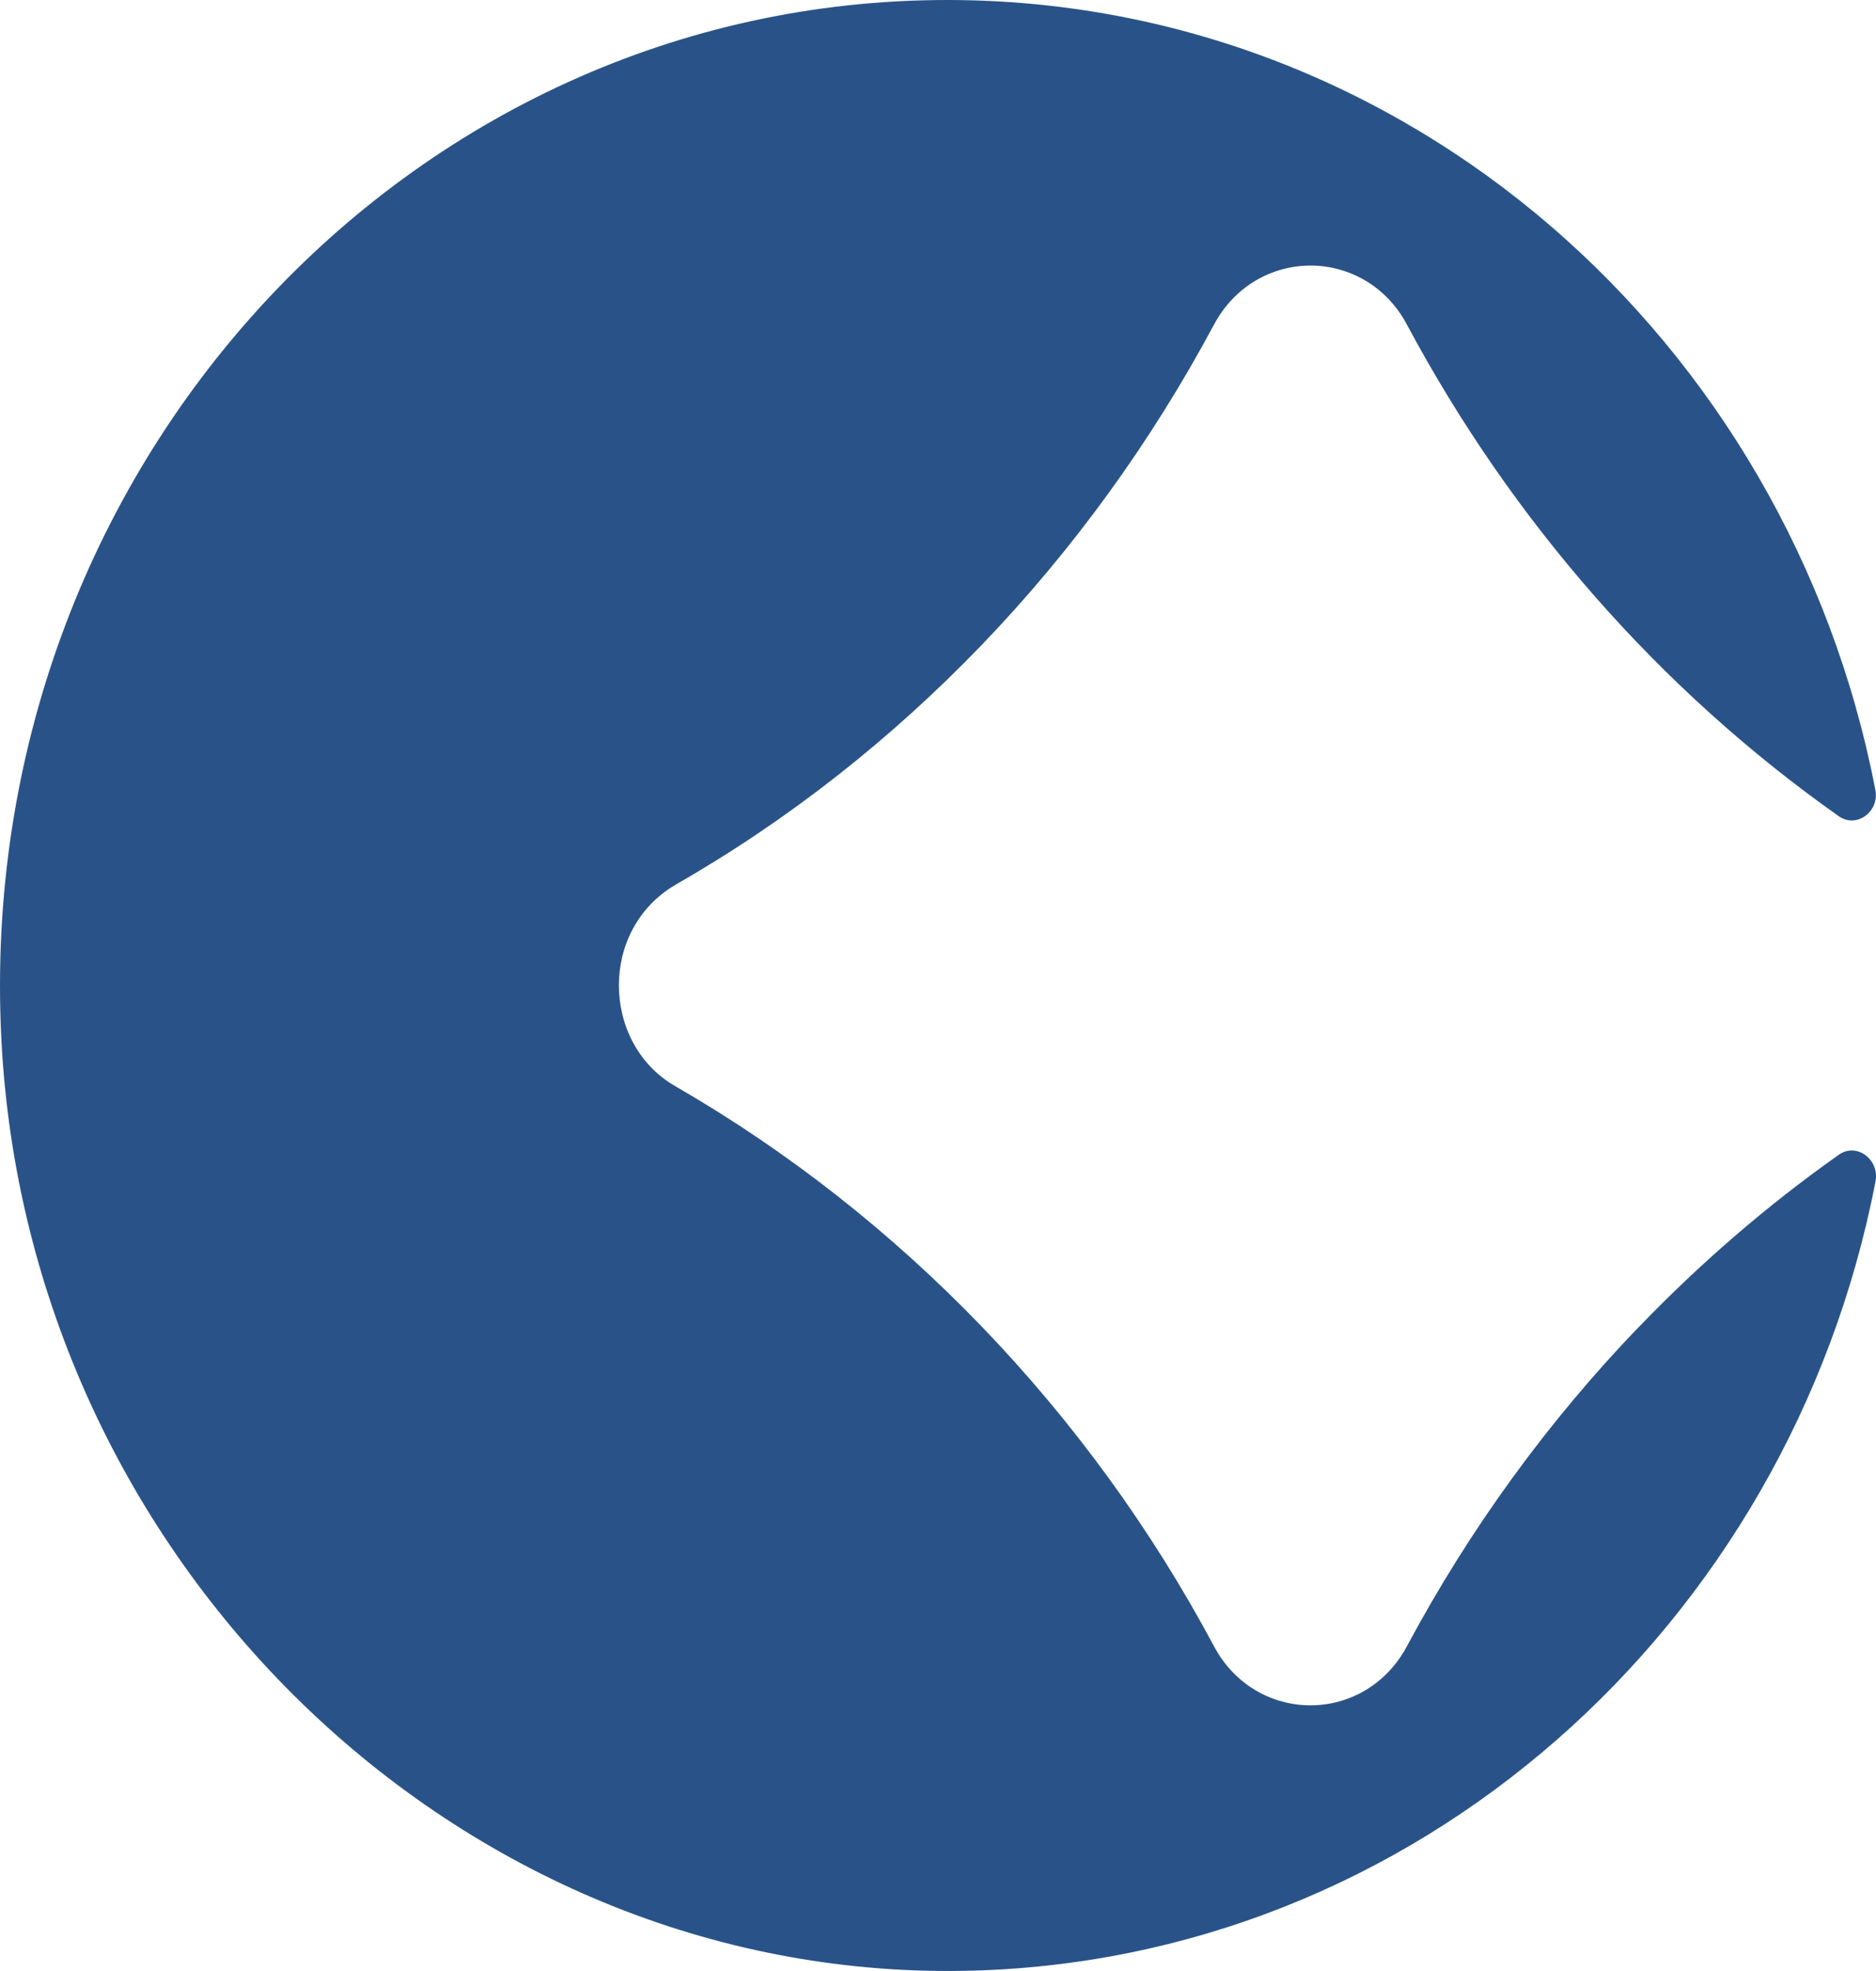 <svg width="40" height="42" viewBox="0 0 40 42" fill="none" xmlns="http://www.w3.org/2000/svg">
<path d="M34.94 28.281C36.248 26.921 37.671 25.692 39.205 24.608C39.583 24.338 40.078 24.703 39.99 25.174C38.154 34.661 30.162 41.835 20.531 41.997C9.775 42.178 0.571 33.273 0.027 22.101C-0.566 9.996 8.696 0 20.195 0C29.967 0 38.132 7.225 39.986 16.83C40.078 17.297 39.583 17.659 39.205 17.392C35.401 14.708 32.249 11.12 30.003 6.926C29.558 6.081 28.745 5.659 27.942 5.659C27.138 5.659 26.329 6.081 25.88 6.926C24.538 9.43 22.874 11.721 20.946 13.729C19.015 15.737 16.822 17.469 14.406 18.851C13.593 19.327 13.196 20.16 13.196 20.995C13.196 21.831 13.593 22.686 14.406 23.15C16.822 24.544 19.015 26.276 20.946 28.281C22.877 30.289 24.542 32.57 25.88 35.071C26.326 35.916 27.138 36.339 27.942 36.339C28.745 36.339 29.555 35.916 30.003 35.071C31.345 32.567 33.009 30.286 34.937 28.281H34.94Z" fill="#295388"/>
</svg>
